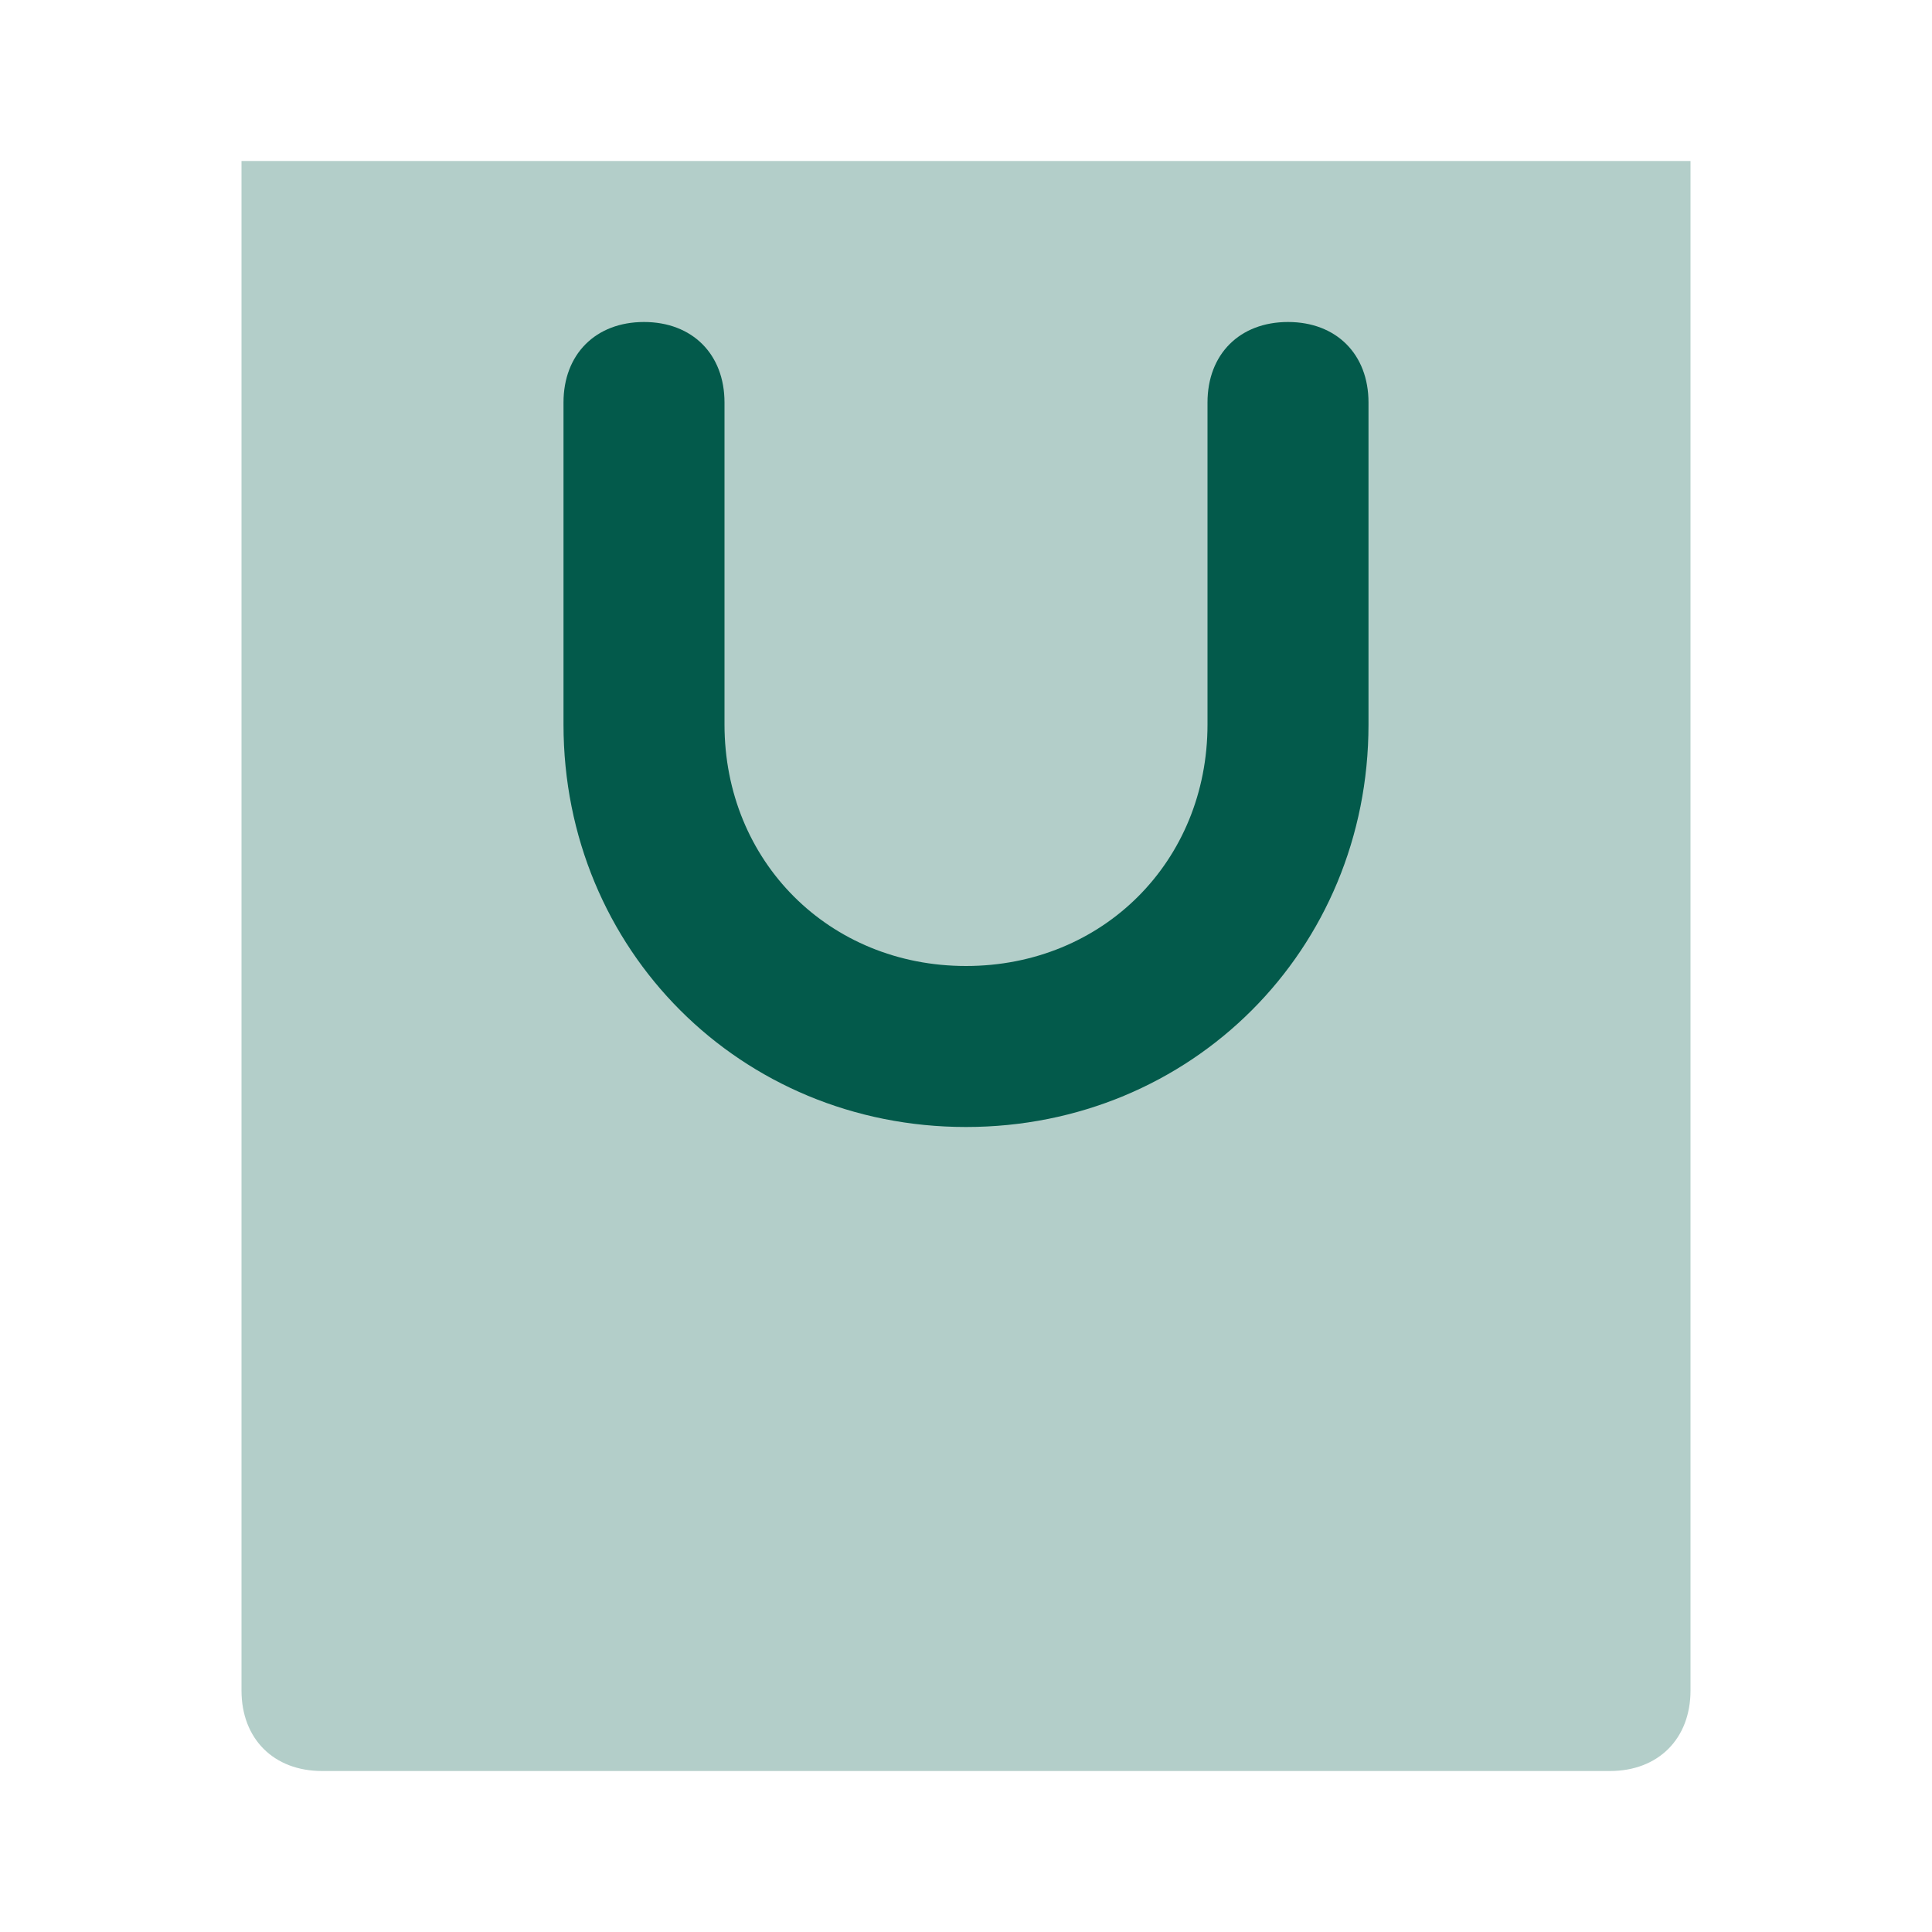 <svg width="24" height="24" viewBox="0 0 24 24" fill="none" xmlns="http://www.w3.org/2000/svg">
<path opacity="0.3" d="M20 22H4C3.4 22 3 21.6 3 21V2H21V21C21 21.6 20.6 22 20 22Z" fill="#035A4B"/>
<path d="M12 14C9.2 14 7 11.8 7 9V5C7 4.4 7.4 4 8 4C8.6 4 9 4.4 9 5V9C9 10.7 10.3 12 12 12C13.7 12 15 10.7 15 9V5C15 4.4 15.4 4 16 4C16.6 4 17 4.4 17 5V9C17 11.8 14.8 14 12 14Z" fill="#035A4B"/>
</svg>
